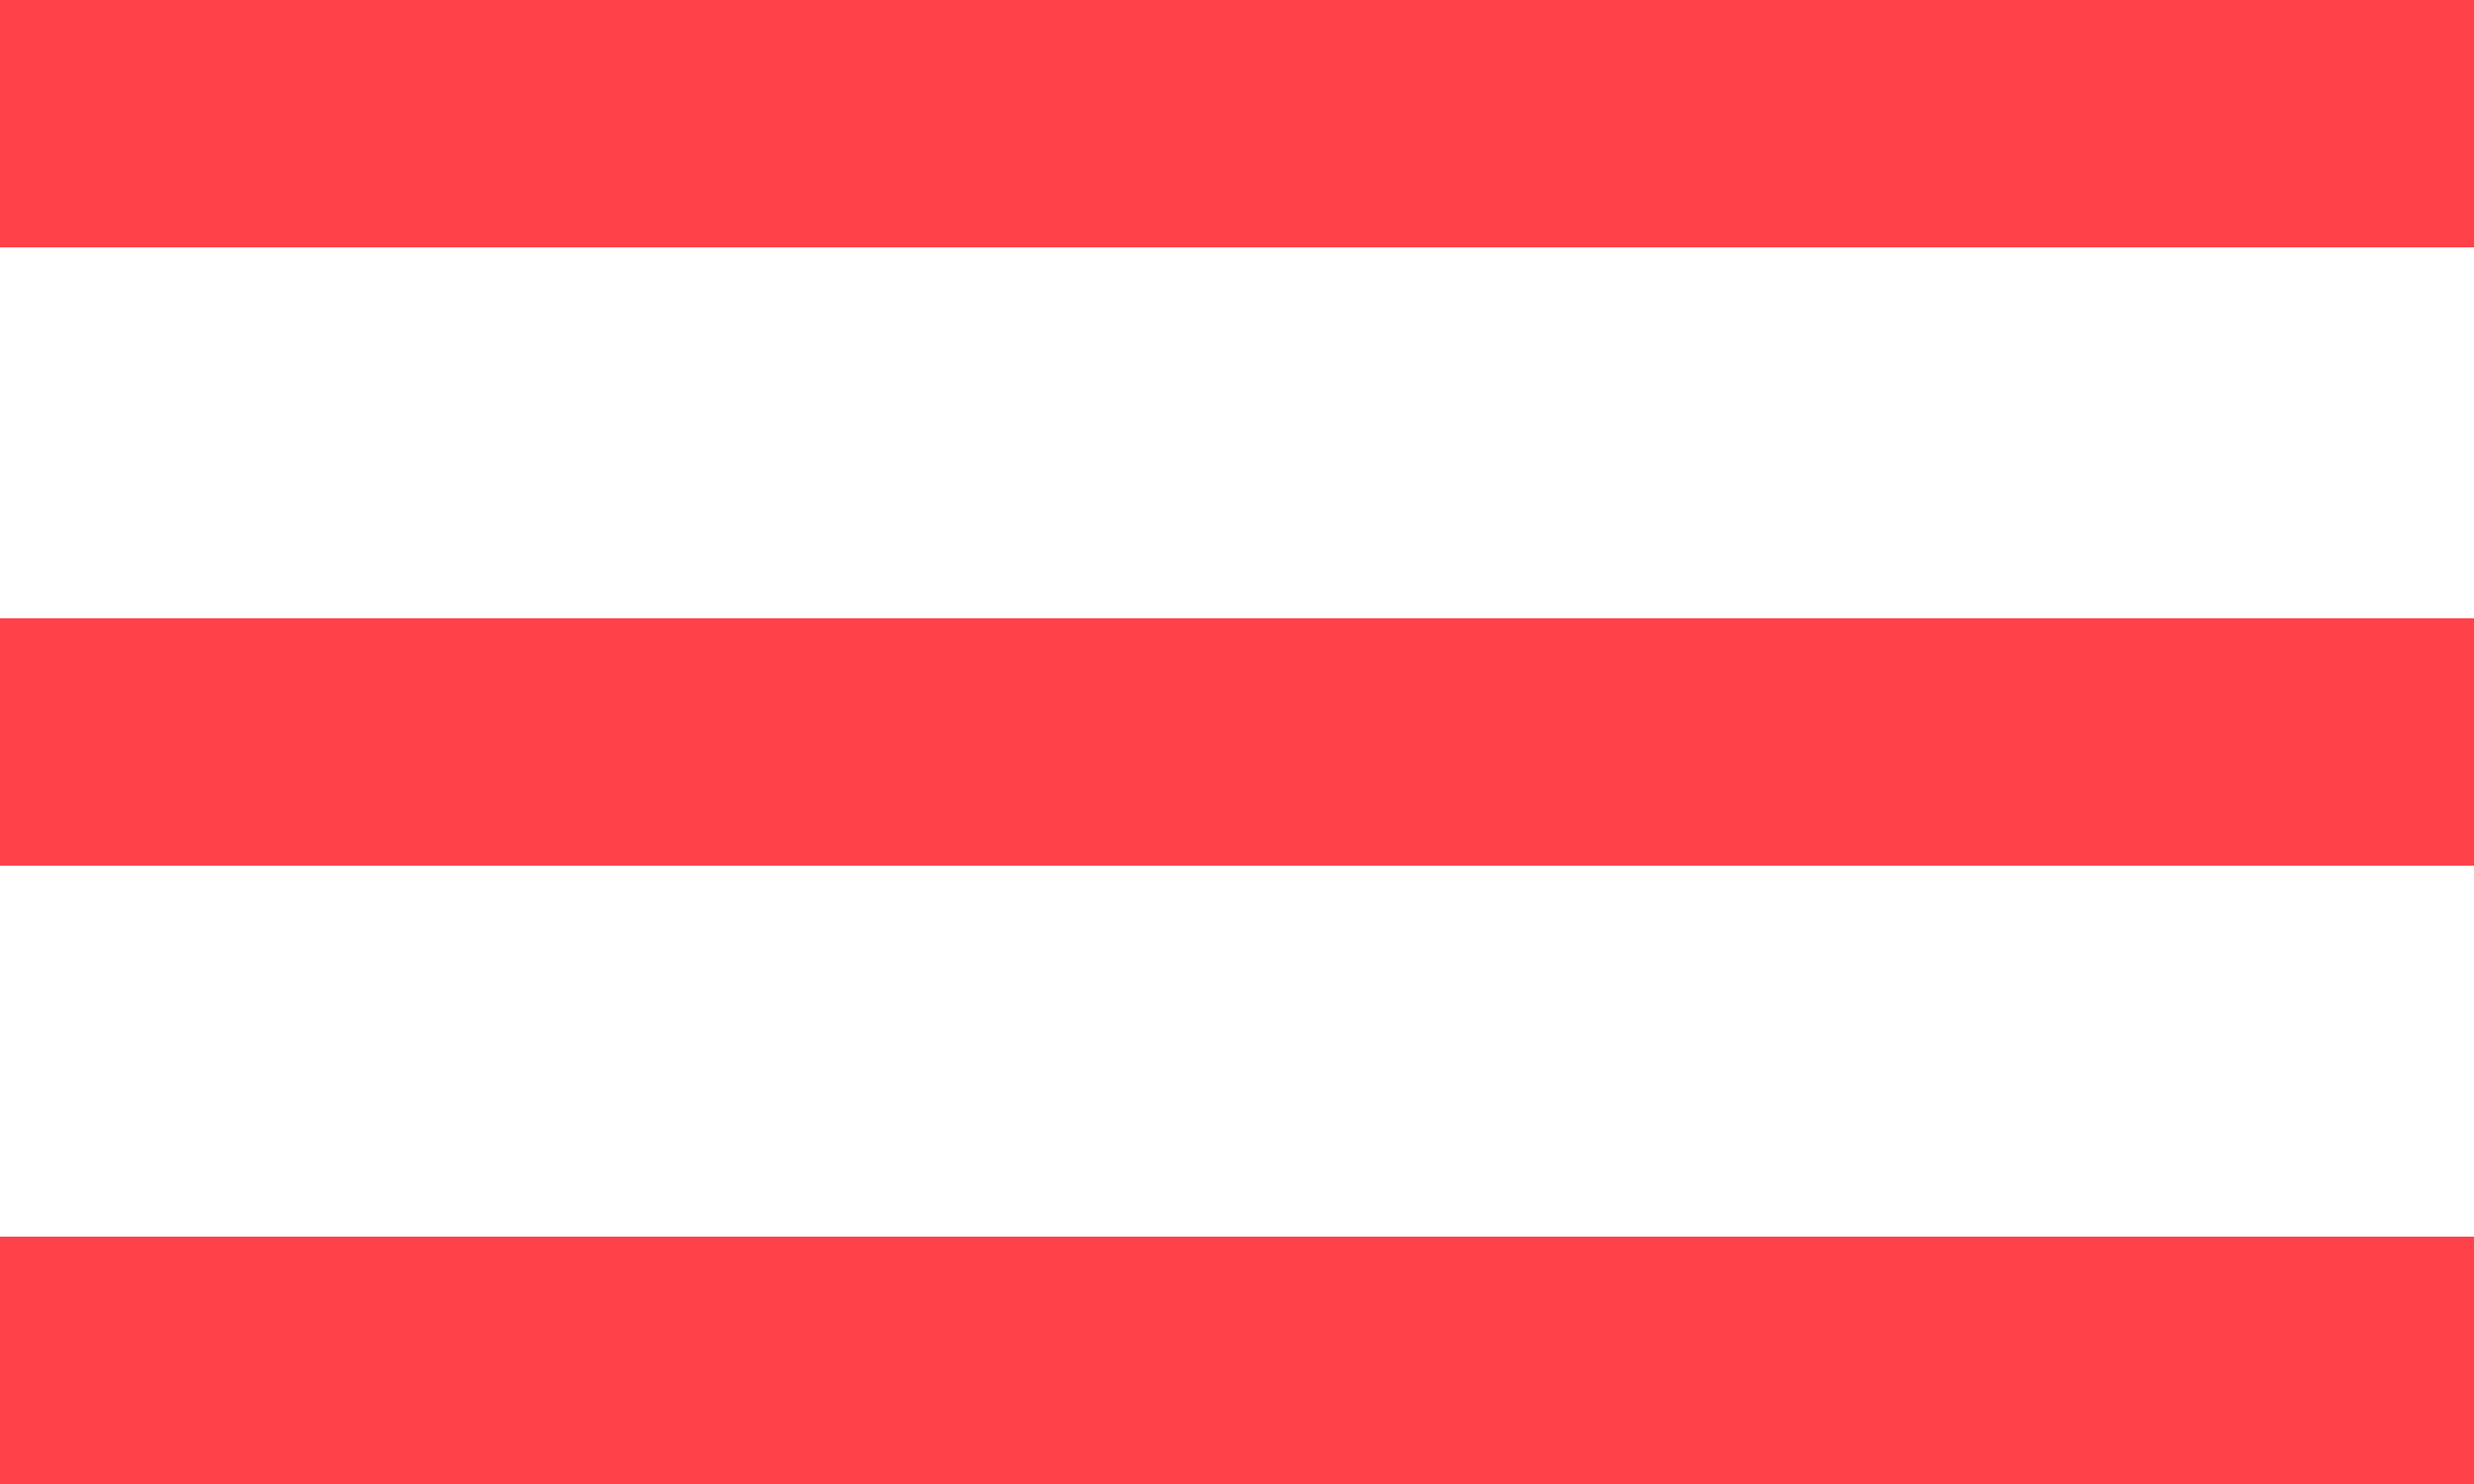 <?xml version="1.0" encoding="UTF-8"?> <svg xmlns="http://www.w3.org/2000/svg" width="20" height="12" viewBox="0 0 20 12" fill="none"> <path d="M20 0H0V2H20V0Z" fill="#FF414A"></path> <path d="M20 5H0V7H20V5Z" fill="#FF414A"></path> <path d="M20 10H0V12H20V10Z" fill="#FF414A"></path> </svg> 